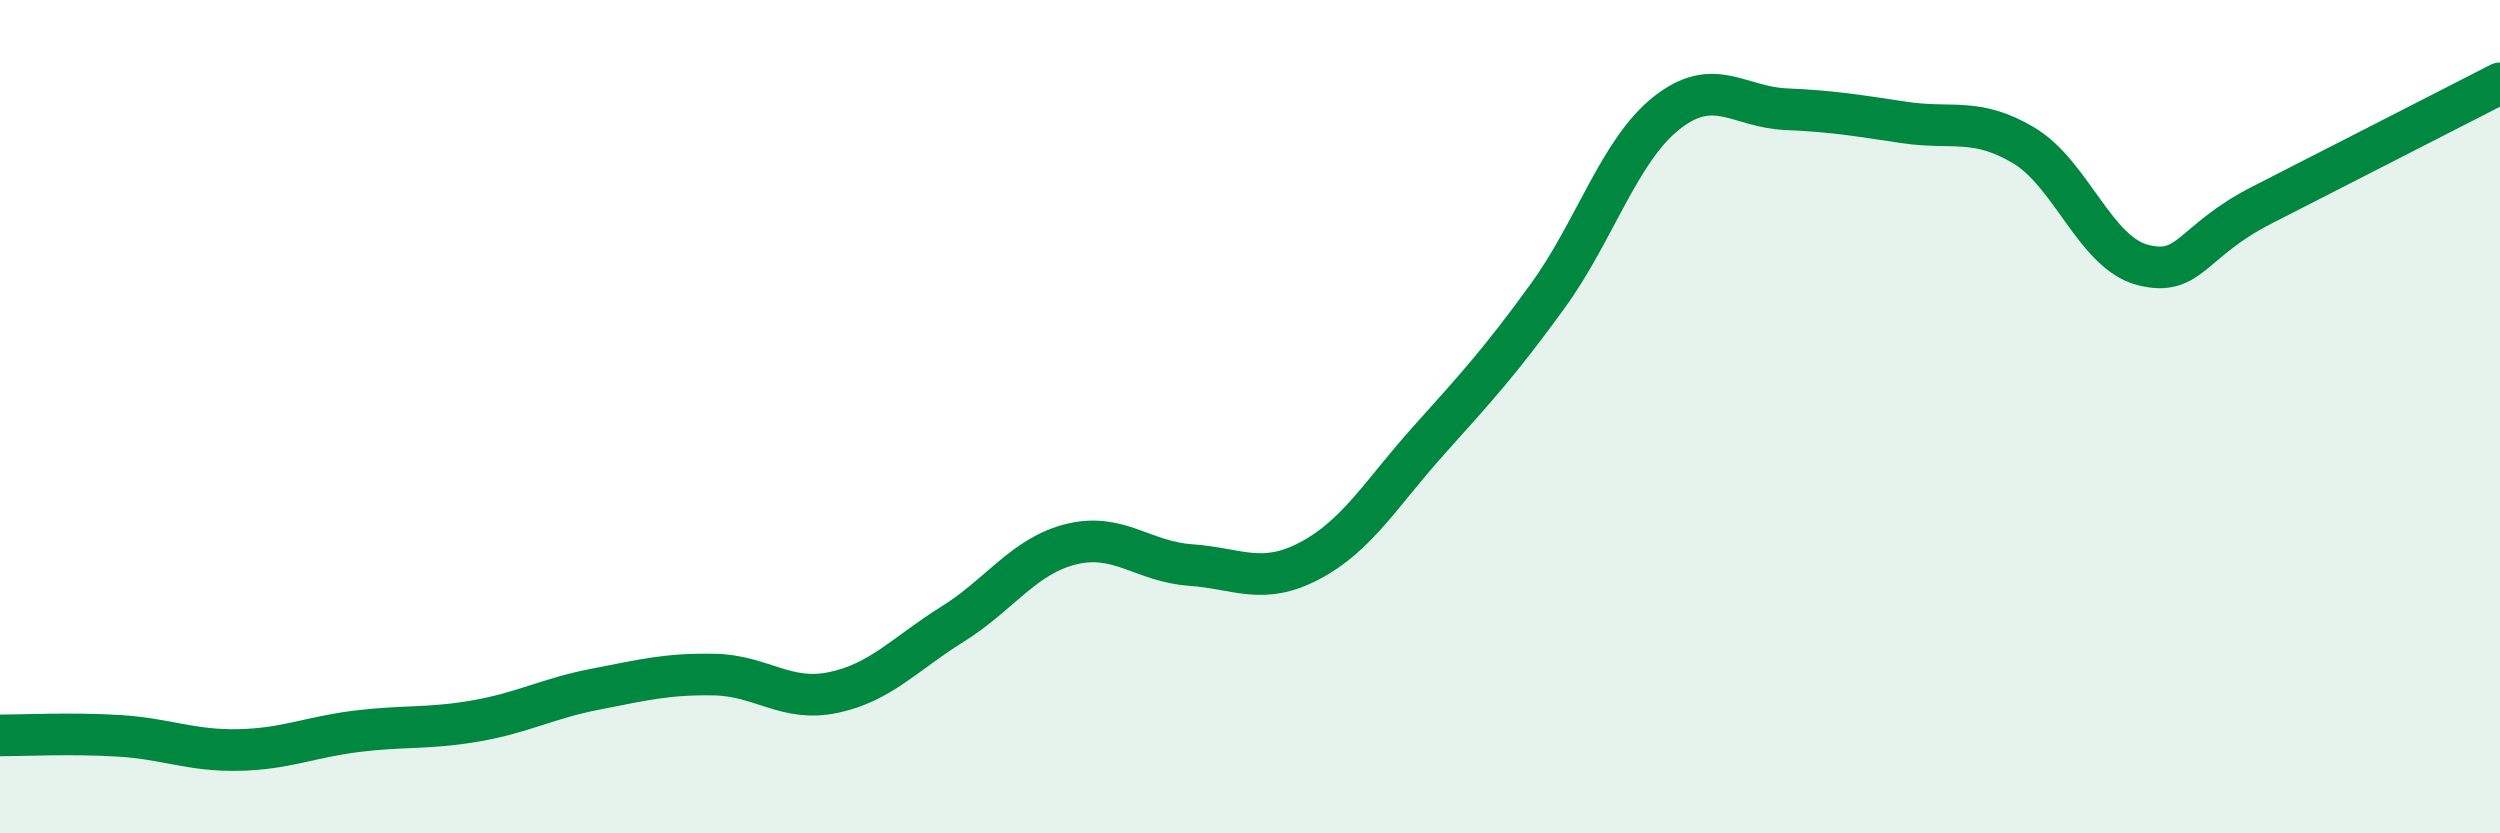 
    <svg width="60" height="20" viewBox="0 0 60 20" xmlns="http://www.w3.org/2000/svg">
      <path
        d="M 0,17.65 C 0.57,17.65 1.72,17.59 2.86,17.66 C 4,17.73 4.57,18.02 5.71,18 C 6.85,17.98 7.43,17.69 8.57,17.55 C 9.71,17.41 10.29,17.5 11.43,17.3 C 12.57,17.1 13.15,16.76 14.29,16.54 C 15.43,16.32 16,16.17 17.14,16.19 C 18.28,16.21 18.86,16.86 20,16.62 C 21.14,16.38 21.72,15.69 22.86,14.98 C 24,14.27 24.57,13.34 25.71,13.06 C 26.85,12.78 27.43,13.48 28.57,13.56 C 29.71,13.64 30.29,14.06 31.43,13.46 C 32.57,12.86 33.15,11.84 34.29,10.57 C 35.43,9.3 36,8.68 37.14,7.11 C 38.28,5.54 38.86,3.61 40,2.71 C 41.14,1.81 41.72,2.57 42.86,2.62 C 44,2.67 44.57,2.77 45.71,2.94 C 46.85,3.11 47.43,2.81 48.57,3.49 C 49.71,4.17 50.29,6.07 51.43,6.36 C 52.57,6.65 52.58,5.79 54.29,4.92 C 56,4.05 58.86,2.58 60,2L60 20L0 20Z"
        fill="#008740"
        opacity="0.1"
        stroke-linecap="round"
        stroke-linejoin="round"
      />
      <path
        d="M 0,17.65 C 0.57,17.65 1.72,17.59 2.86,17.66 C 4,17.73 4.57,18.02 5.71,18 C 6.85,17.98 7.43,17.69 8.57,17.55 C 9.71,17.41 10.29,17.5 11.43,17.3 C 12.57,17.1 13.15,16.76 14.29,16.54 C 15.43,16.32 16,16.17 17.14,16.19 C 18.28,16.21 18.86,16.86 20,16.62 C 21.14,16.38 21.72,15.69 22.86,14.98 C 24,14.27 24.57,13.34 25.71,13.06 C 26.85,12.78 27.43,13.48 28.57,13.56 C 29.71,13.64 30.29,14.06 31.43,13.46 C 32.57,12.86 33.15,11.84 34.29,10.57 C 35.43,9.3 36,8.68 37.14,7.11 C 38.28,5.54 38.86,3.61 40,2.71 C 41.14,1.81 41.72,2.57 42.86,2.62 C 44,2.67 44.57,2.77 45.71,2.94 C 46.85,3.11 47.43,2.81 48.57,3.49 C 49.71,4.17 50.29,6.07 51.43,6.36 C 52.57,6.65 52.58,5.79 54.29,4.92 C 56,4.05 58.86,2.58 60,2"
        stroke="#008740"
        stroke-width="1"
        fill="none"
        stroke-linecap="round"
        stroke-linejoin="round"
      />
    </svg>
  
